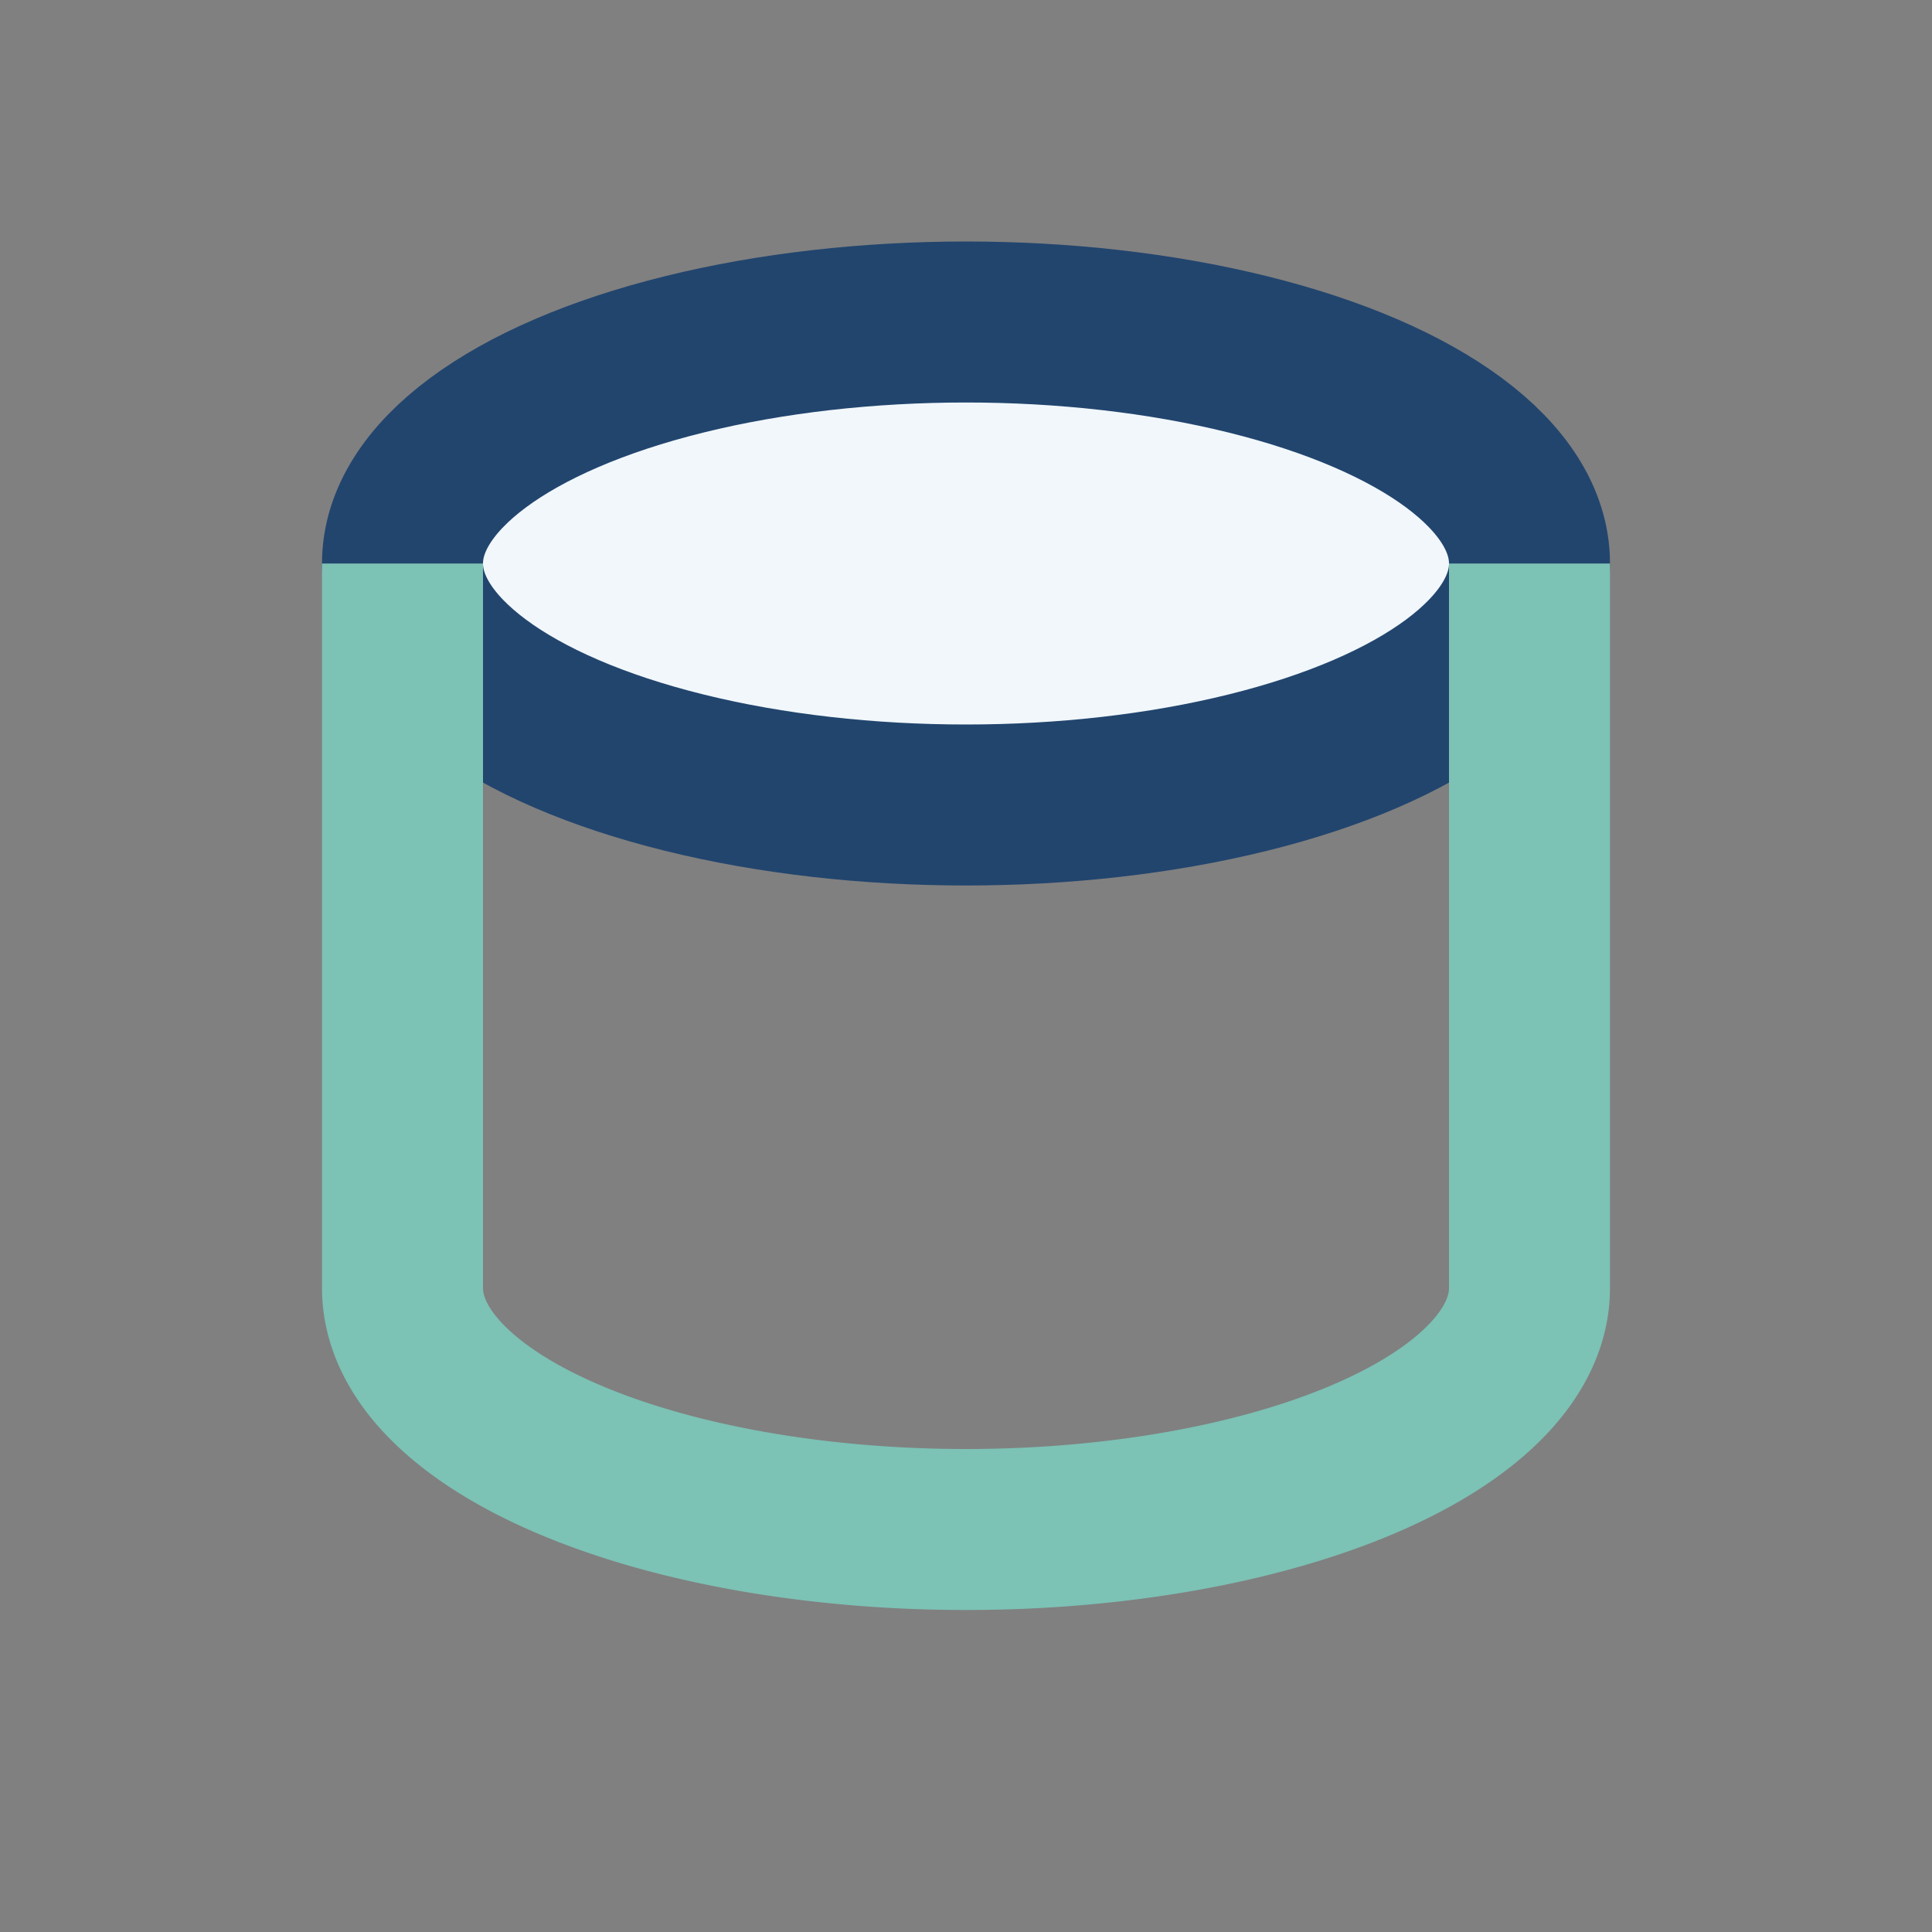 <?xml version="1.0" encoding="UTF-8"?>
<svg xmlns="http://www.w3.org/2000/svg" width="24" height="24" viewBox="0 0 24 24"><rect x="0" y="0" width="24" height="24" fill="#808080" stroke="none"/><ellipse cx="12" cy="7" rx="7" ry="3" fill="#F1F7FB" stroke="#22456E" stroke-width="2"/><path d="M5 7v9a7 3 0 0 0 14 0V7" fill="none" stroke="#7CC2B5" stroke-width="2"/></svg>